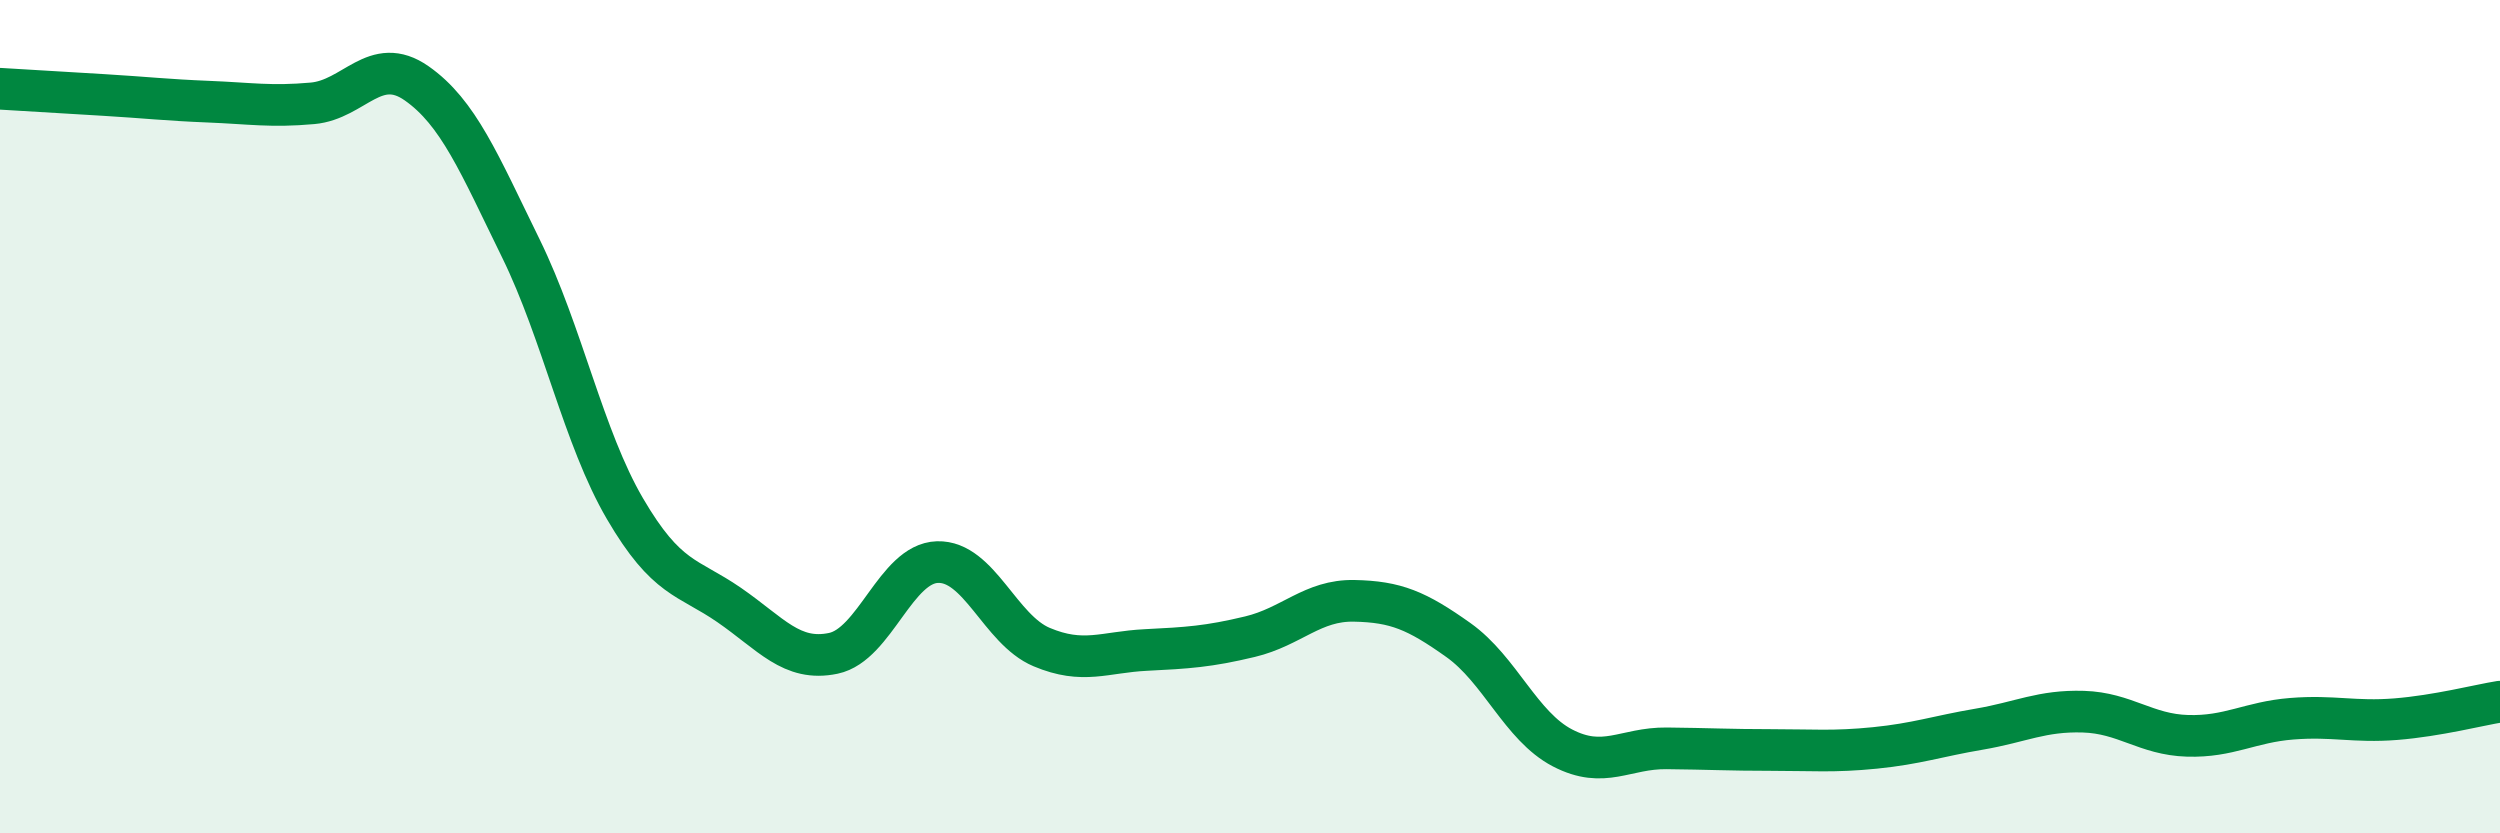 
    <svg width="60" height="20" viewBox="0 0 60 20" xmlns="http://www.w3.org/2000/svg">
      <path
        d="M 0,2.13 C 0.5,2.16 1.5,2.22 2.5,2.28 C 3.5,2.34 4,2.4 5,2.44 C 6,2.48 6.5,2.57 7.5,2.48 C 8.5,2.39 9,1.3 10,2 C 11,2.7 11.5,3.92 12.5,5.96 C 13.5,8 14,10.5 15,12.21 C 16,13.92 16.5,13.83 17.5,14.52 C 18.5,15.21 19,15.89 20,15.68 C 21,15.47 21.5,13.52 22.5,13.49 C 23.5,13.46 24,15.11 25,15.53 C 26,15.95 26.5,15.65 27.5,15.6 C 28.5,15.55 29,15.52 30,15.28 C 31,15.04 31.5,14.4 32.5,14.42 C 33.5,14.44 34,14.65 35,15.36 C 36,16.07 36.5,17.43 37.5,17.95 C 38.5,18.47 39,17.95 40,17.96 C 41,17.97 41.5,18 42.5,18 C 43.5,18 44,18.05 45,17.95 C 46,17.85 46.5,17.67 47.5,17.5 C 48.5,17.33 49,17.05 50,17.08 C 51,17.11 51.5,17.63 52.5,17.66 C 53.5,17.69 54,17.33 55,17.25 C 56,17.17 56.5,17.34 57.5,17.26 C 58.5,17.18 59.5,16.92 60,16.84L60 20L0 20Z"
        fill="#008740"
        opacity="0.1"
        stroke-linecap="round"
        stroke-linejoin="round"
      />
      <path
        d="M 0,2.13 C 0.5,2.16 1.5,2.22 2.5,2.28 C 3.5,2.34 4,2.4 5,2.44 C 6,2.48 6.5,2.57 7.5,2.48 C 8.5,2.39 9,1.3 10,2 C 11,2.7 11.5,3.92 12.5,5.96 C 13.5,8 14,10.5 15,12.21 C 16,13.92 16.5,13.83 17.5,14.52 C 18.5,15.21 19,15.89 20,15.68 C 21,15.47 21.5,13.52 22.5,13.49 C 23.5,13.46 24,15.11 25,15.53 C 26,15.95 26.5,15.65 27.5,15.6 C 28.5,15.55 29,15.52 30,15.28 C 31,15.04 31.5,14.4 32.5,14.42 C 33.5,14.44 34,14.65 35,15.36 C 36,16.07 36.5,17.43 37.5,17.95 C 38.5,18.47 39,17.95 40,17.96 C 41,17.97 41.5,18 42.5,18 C 43.5,18 44,18.05 45,17.95 C 46,17.85 46.5,17.67 47.5,17.5 C 48.5,17.33 49,17.05 50,17.08 C 51,17.11 51.5,17.63 52.5,17.66 C 53.5,17.69 54,17.33 55,17.25 C 56,17.17 56.5,17.34 57.5,17.26 C 58.5,17.18 59.5,16.92 60,16.84"
        stroke="#008740"
        stroke-width="1"
        fill="none"
        stroke-linecap="round"
        stroke-linejoin="round"
      />
    </svg>
  